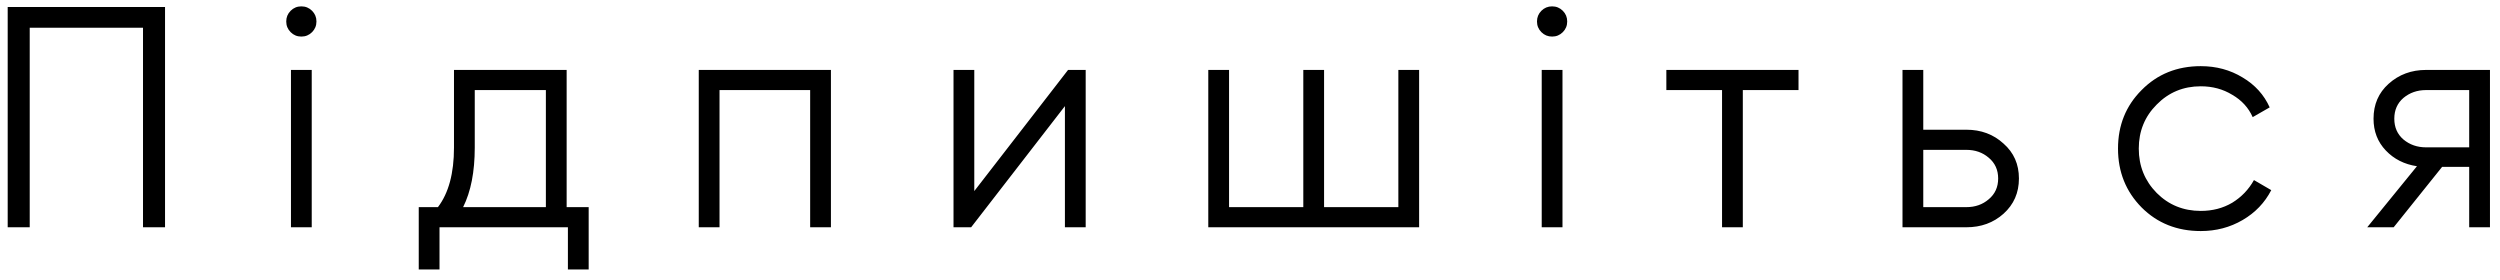 <?xml version="1.0" encoding="UTF-8"?> <svg xmlns="http://www.w3.org/2000/svg" width="143" height="16" viewBox="0 0 143 16" fill="none"> <path d="M9.44 0.4V13H8.18V1.588H1.7V13H0.44V0.4H9.44ZM17.849 1.84C17.681 2.008 17.477 2.092 17.237 2.092C16.997 2.092 16.793 2.008 16.625 1.84C16.457 1.672 16.373 1.468 16.373 1.228C16.373 0.988 16.457 0.784 16.625 0.616C16.793 0.448 16.997 0.364 17.237 0.364C17.477 0.364 17.681 0.448 17.849 0.616C18.017 0.784 18.101 0.988 18.101 1.228C18.101 1.468 18.017 1.672 17.849 1.84ZM16.643 13V4H17.831V13H16.643ZM32.412 11.848H33.672V15.412H32.484V13H25.14V15.412H23.952V11.848H25.05C25.662 11.044 25.968 9.91 25.968 8.446V4H32.412V11.848ZM26.49 11.848H31.224V5.152H27.156V8.446C27.156 9.826 26.934 10.96 26.49 11.848ZM47.529 4V13H46.341V5.152H41.157V13H39.969V4H47.529ZM61.093 4H62.101V13H60.913V6.07L55.549 13H54.541V4H55.729V10.93L61.093 4ZM79.986 4H81.174V13H69.114V4H70.302V11.848H74.549V4H75.737V11.848H79.986V4ZM89.392 1.84C89.224 2.008 89.02 2.092 88.78 2.092C88.54 2.092 88.336 2.008 88.168 1.84C88 1.672 87.916 1.468 87.916 1.228C87.916 0.988 88 0.784 88.168 0.616C88.336 0.448 88.54 0.364 88.78 0.364C89.02 0.364 89.224 0.448 89.392 0.616C89.56 0.784 89.644 0.988 89.644 1.228C89.644 1.468 89.56 1.672 89.392 1.84ZM88.186 13V4H89.374V13H88.186ZM102.875 4V5.152H99.689V13H98.501V5.152H95.315V4H102.875ZM112.477 7.42C113.317 7.42 114.025 7.684 114.601 8.212C115.189 8.728 115.483 9.394 115.483 10.21C115.483 11.026 115.189 11.698 114.601 12.226C114.025 12.742 113.317 13 112.477 13H108.823V4H110.011V7.42H112.477ZM112.477 11.848C112.981 11.848 113.407 11.698 113.755 11.398C114.115 11.098 114.295 10.702 114.295 10.21C114.295 9.718 114.115 9.322 113.755 9.022C113.407 8.722 112.981 8.572 112.477 8.572H110.011V11.848H112.477ZM125.884 13.216C124.528 13.216 123.4 12.766 122.5 11.866C121.6 10.954 121.15 9.832 121.15 8.5C121.15 7.168 121.6 6.052 122.5 5.152C123.4 4.24 124.528 3.784 125.884 3.784C126.772 3.784 127.57 4 128.278 4.432C128.986 4.852 129.502 5.422 129.826 6.142L128.854 6.7C128.614 6.16 128.224 5.734 127.684 5.422C127.156 5.098 126.556 4.936 125.884 4.936C124.888 4.936 124.048 5.284 123.364 5.98C122.68 6.664 122.338 7.504 122.338 8.5C122.338 9.496 122.68 10.342 123.364 11.038C124.048 11.722 124.888 12.064 125.884 12.064C126.556 12.064 127.156 11.908 127.684 11.596C128.212 11.272 128.626 10.84 128.926 10.3L129.916 10.876C129.544 11.596 128.998 12.166 128.278 12.586C127.558 13.006 126.76 13.216 125.884 13.216ZM142.426 4V13H141.238V9.544H139.69L136.918 13H135.406L138.25 9.508C137.53 9.4 136.936 9.1 136.468 8.608C136 8.116 135.766 7.51 135.766 6.79C135.766 5.974 136.054 5.308 136.63 4.792C137.218 4.264 137.932 4 138.772 4H142.426ZM138.772 8.428H141.238V5.152H138.772C138.268 5.152 137.836 5.302 137.476 5.602C137.128 5.902 136.954 6.298 136.954 6.79C136.954 7.282 137.128 7.678 137.476 7.978C137.836 8.278 138.268 8.428 138.772 8.428Z" fill="black"></path> </svg> 